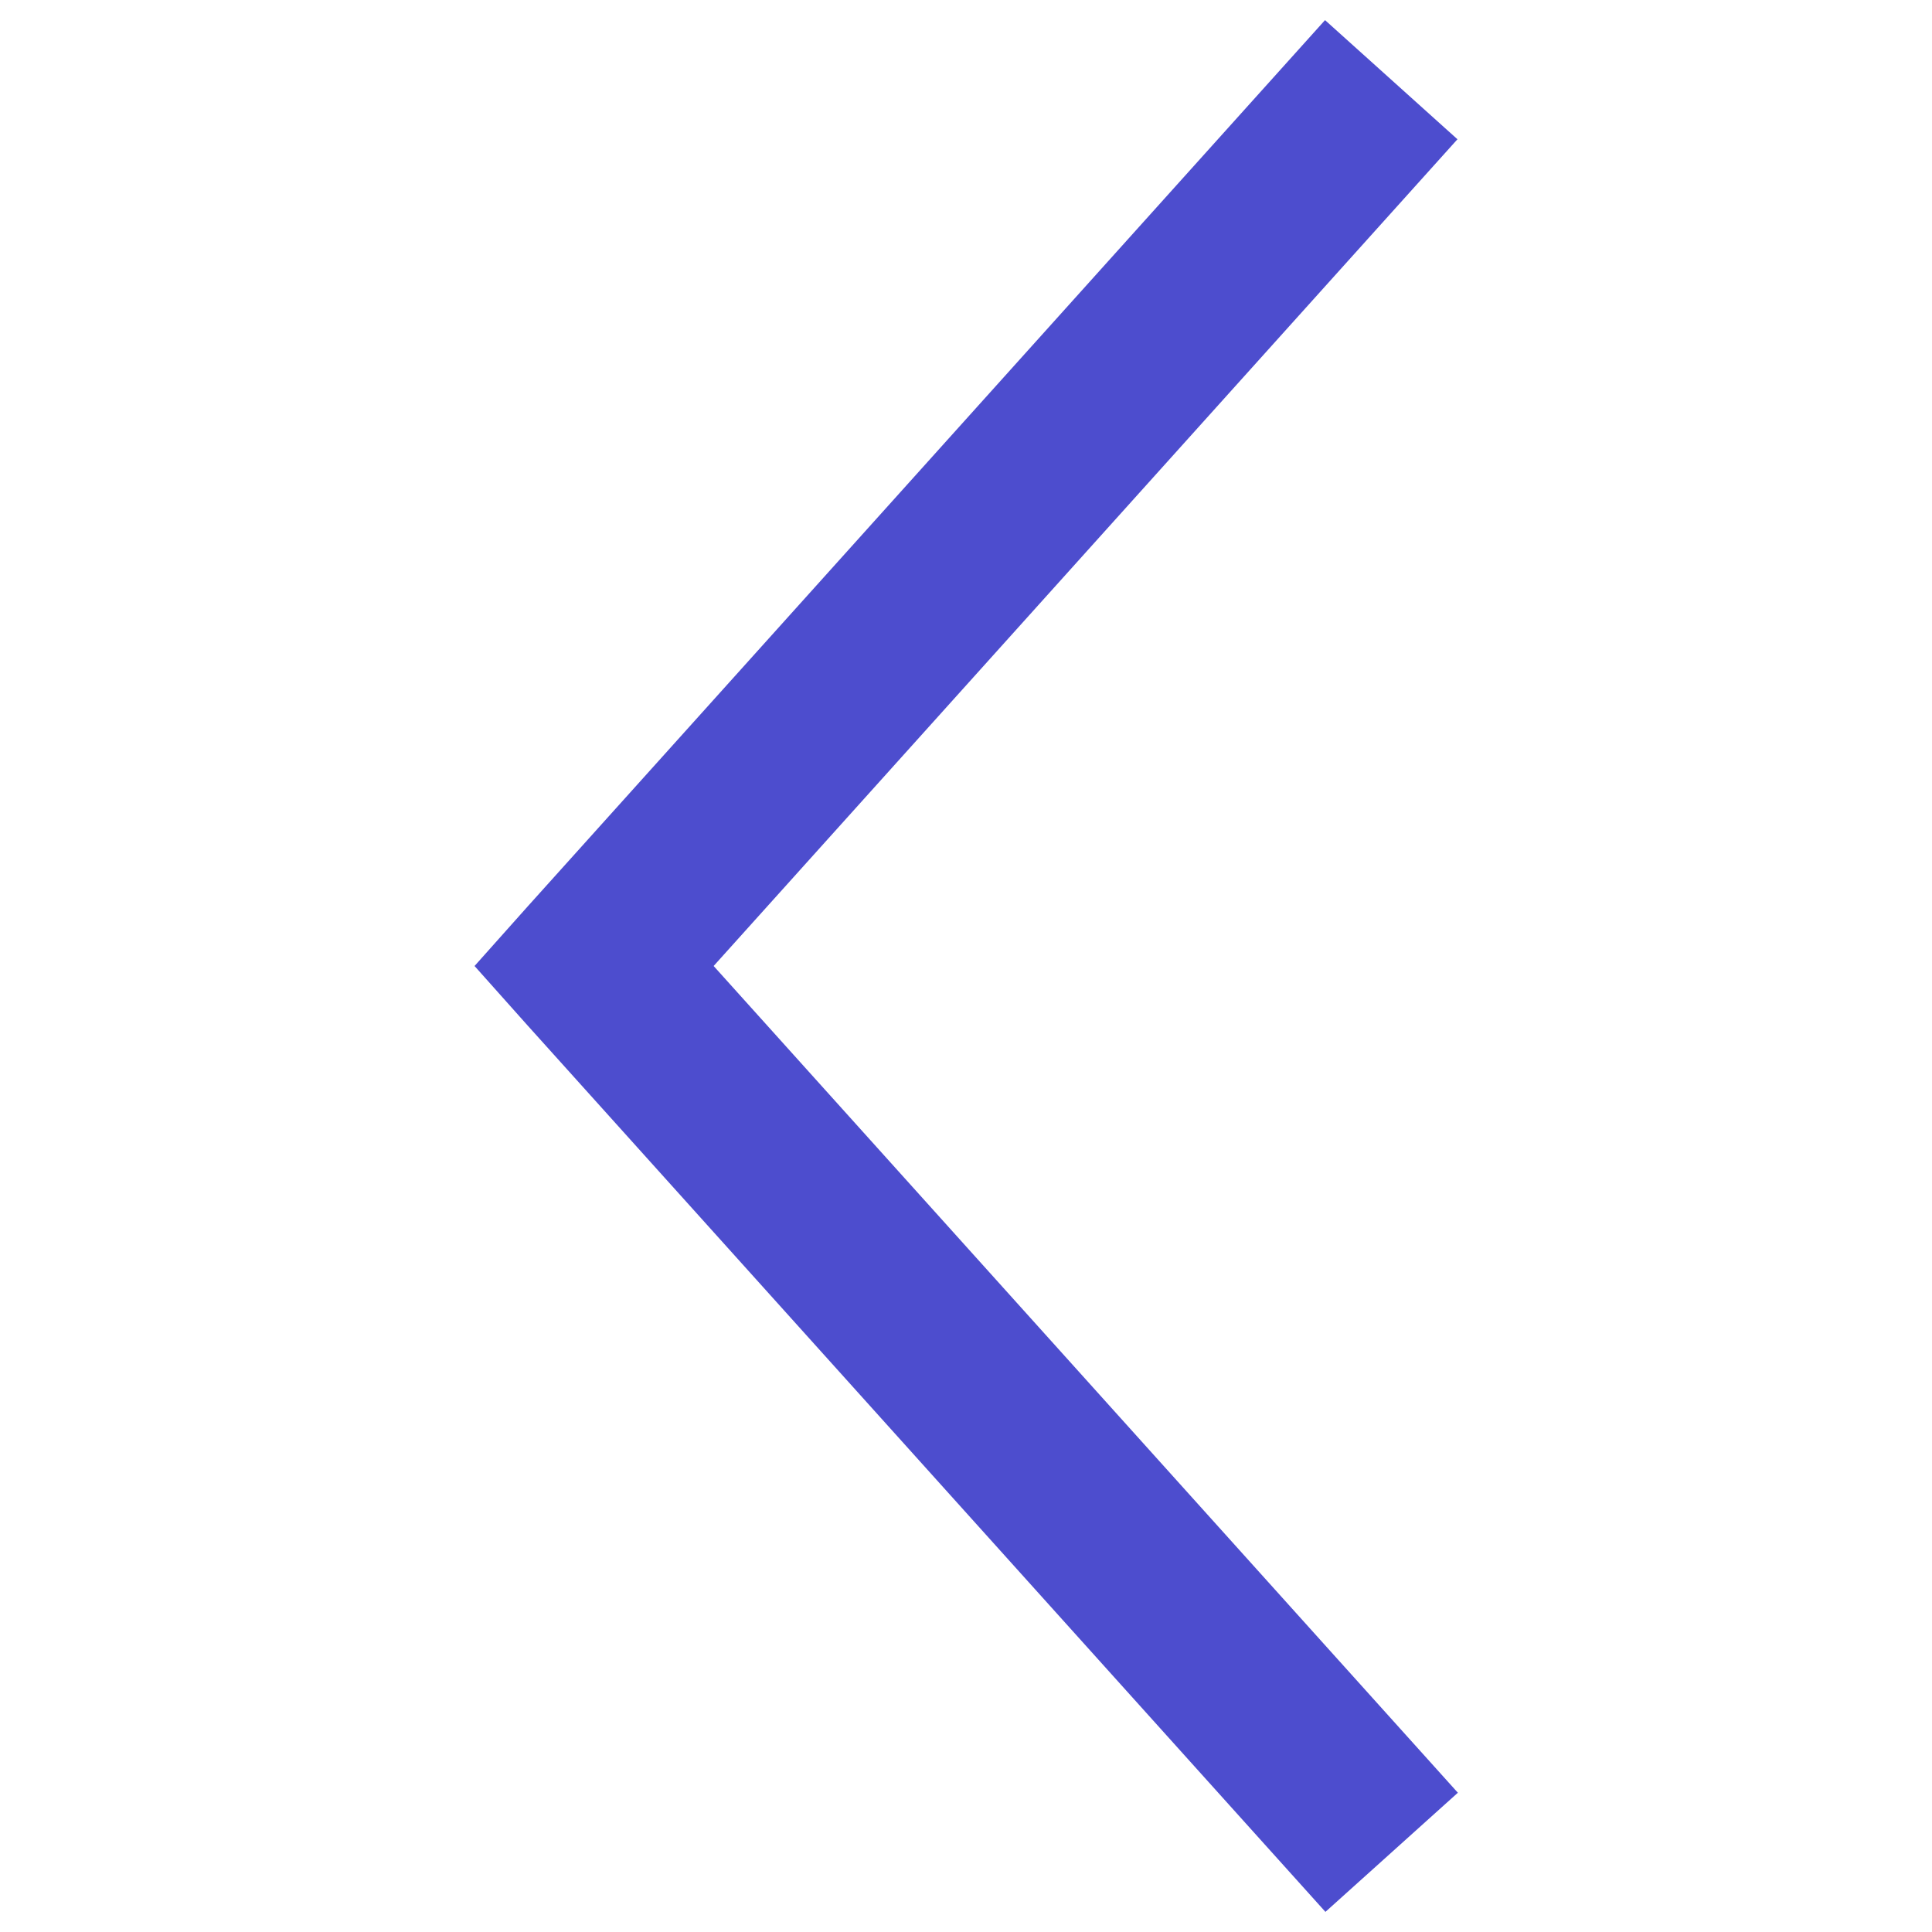 <?xml version="1.0" encoding="UTF-8"?>
<svg id="Camada_1" xmlns="http://www.w3.org/2000/svg" viewBox="0 0 48 48">
  <defs>
    <style>
      .cls-1 {
        fill: #4d4dce;
      }
    </style>
  </defs>
  <path class="cls-1" d="M11.79,24l1.32,1.48,19.82,22.02,3.29-2.96-18.49-20.54L36.21,3.46l-3.29-2.96L13.11,22.52l-1.32,1.48Z"/>
</svg>